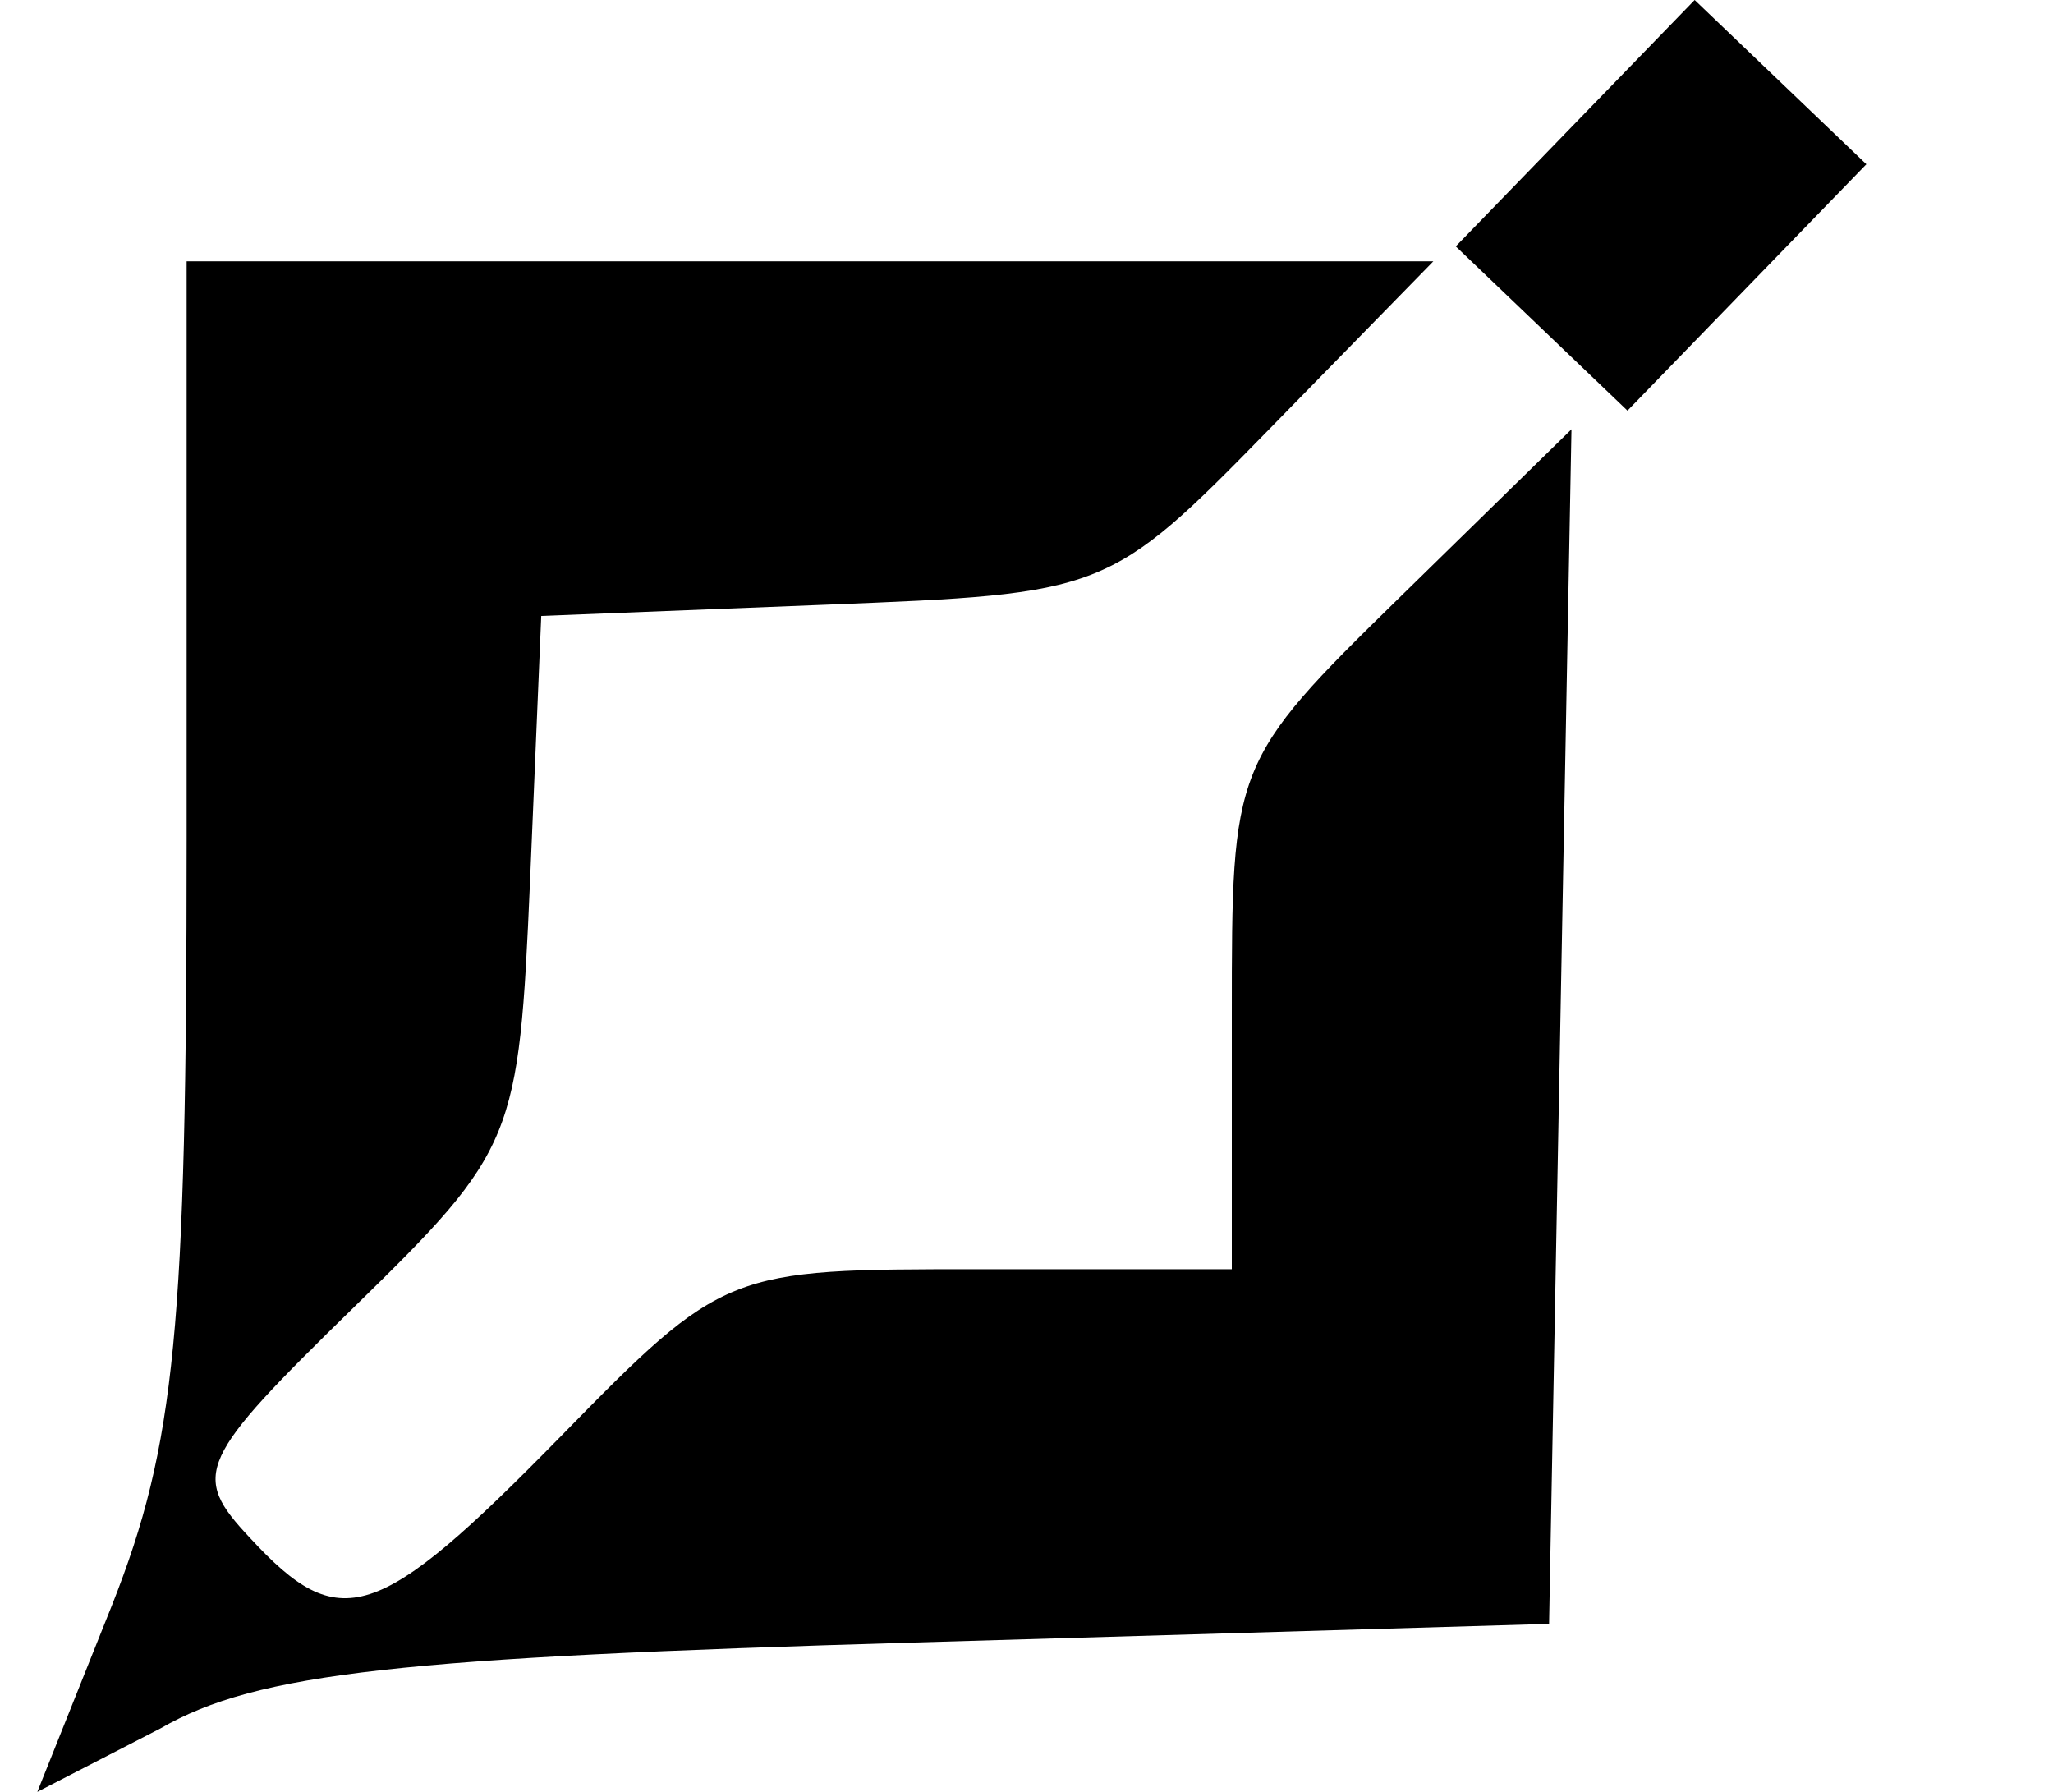 <?xml version="1.0" standalone="no"?>
<!DOCTYPE svg PUBLIC "-//W3C//DTD SVG 20010904//EN"
 "http://www.w3.org/TR/2001/REC-SVG-20010904/DTD/svg10.dtd">
<svg version="1.0" xmlns="http://www.w3.org/2000/svg"
 width="55pt" height="48pt" viewBox="0 0 55 48"
 preserveAspectRatio="xMidYMid meet">

<g transform="translate(0,48) scale(0.1,-0.1)"
fill="#000000" stroke="none">
<path d="M422 447 l-32 -33 23 -22 23 -22 32 33 32 33 -23 22 -23 22 -32 -33z"/>
<path d="M50 255 c0 -131 -3 -162 -20 -205 l-20 -50 33 17 c26 15 65 19 202
23 l170 5 3 160 3 160 -46 -45 c-45 -44 -45 -45 -45 -112 l0 -68 -68 0 c-67 0
-68 0 -112 -45 -49 -50 -59 -53 -83 -27 -16 17 -14 21 28 62 43 42 44 45 47
114 l3 71 76 3 c75 3 76 3 119 47 l44 45 -167 0 -167 0 0 -155z"/>
</g>
</svg>
